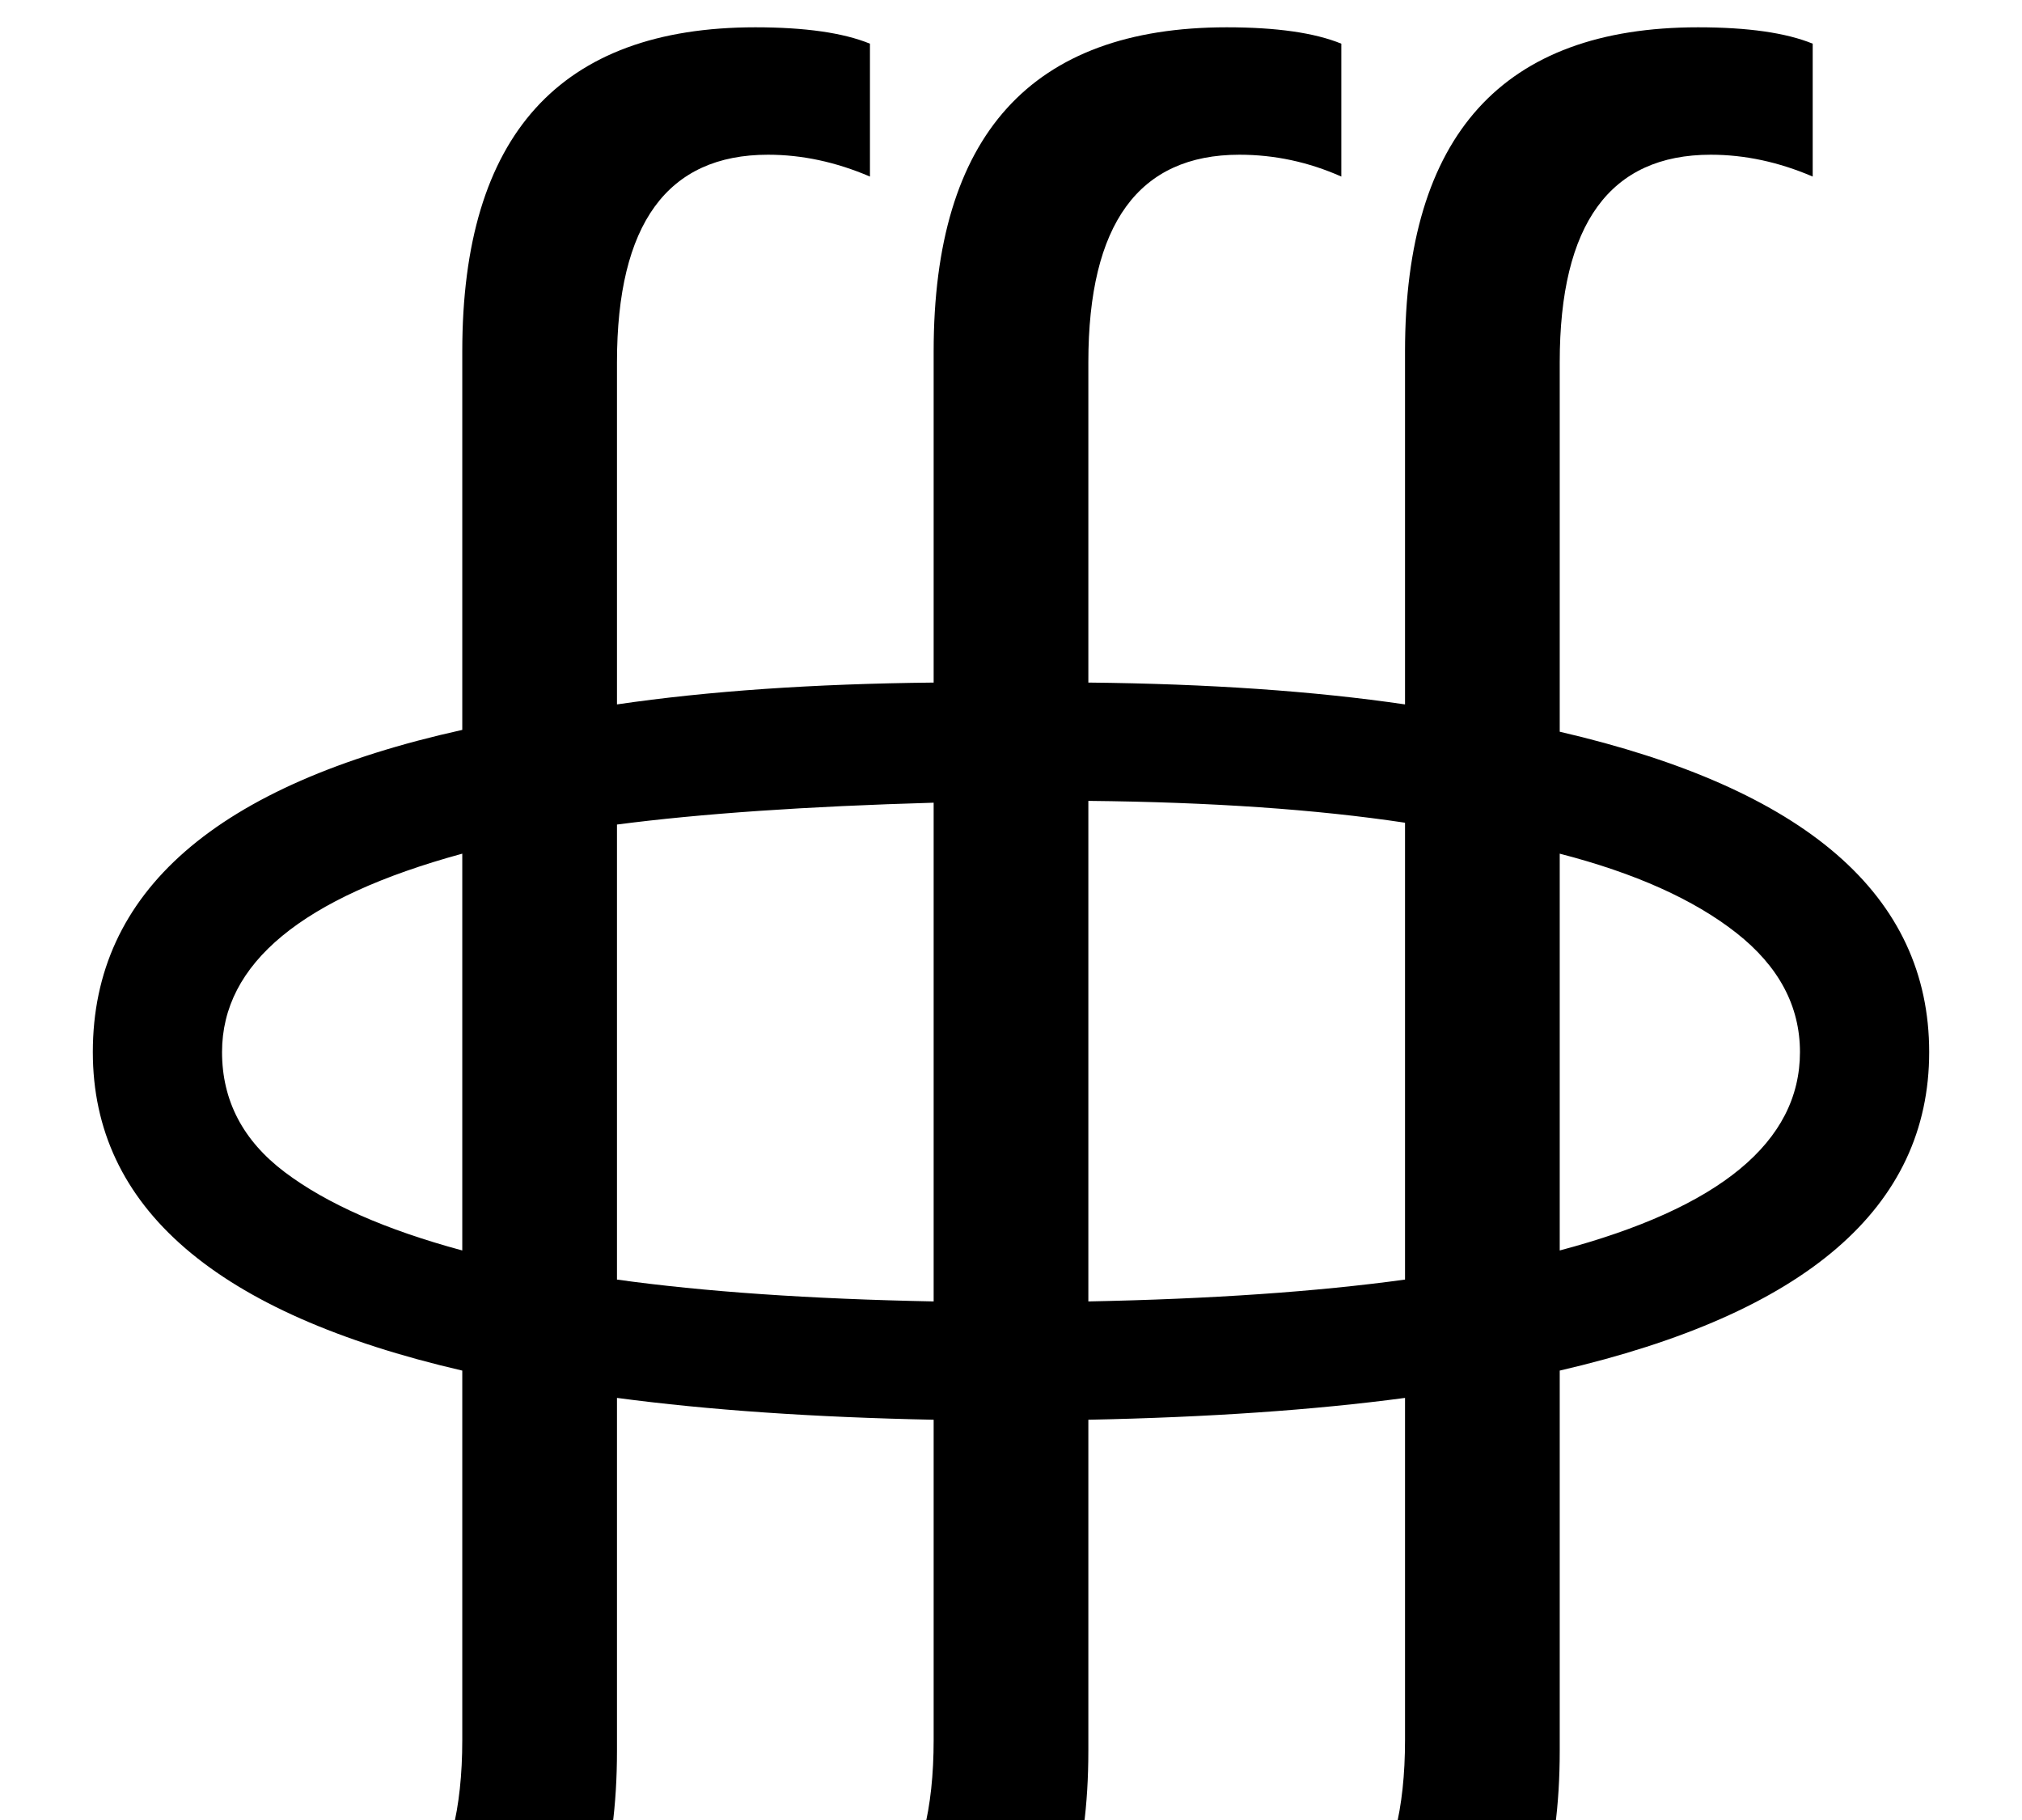 <svg xmlns="http://www.w3.org/2000/svg" id="U2230" viewBox="0 0 1111 1000"><path transform="translate(0, 900) scale(1,-1)" d="M176-240L176-240Q137-240 108-230L108-230L108-158Q138-170 168-170L168-170Q254-170 254-56L254-56L254 147Q51 194 51 322L51 322Q51 454 254 499L254 499L254 707Q254 885 415 885L415 885Q456 885 478 876L478 876L478 803Q450 815 422 815L422 815Q339 815 339 701L339 701L339 513Q414 524 513 525L513 525L513 707Q513 885 674 885L674 885Q715 885 737 876L737 876L737 803Q710 815 681 815L681 815Q598 815 598 701L598 701L598 525Q697 524 772 513L772 513L772 707Q772 885 933 885L933 885Q974 885 996 876L996 876L996 803Q968 815 940 815L940 815Q857 815 857 701L857 701L857 498Q1060 451 1060 322L1060 322Q1060 194 857 147L857 147L857-62Q857-240 694-240L694-240Q655-240 626-230L626-230L626-158Q656-170 686-170L686-170Q772-170 772-56L772-56L772 132Q697 122 598 120L598 120L598-62Q598-240 435-240L435-240Q396-240 367-230L367-230L367-158Q397-170 427-170L427-170Q513-170 513-56L513-56L513 120Q414 122 339 132L339 132L339-62Q339-240 176-240ZM598 460L598 185Q699 187 772 197L772 197L772 448Q699 459 598 460L598 460ZM513 185L513 185L513 459Q408 456 339 447L339 447L339 197Q411 187 513 185ZM254 213L254 213L254 431Q122 395 122 322L122 322Q122 282 156.50 256Q191 230 254 213ZM857 431L857 213Q989 248 989 322L989 322Q989 360 954 387.50Q919 415 857 431L857 431Z"/></svg>